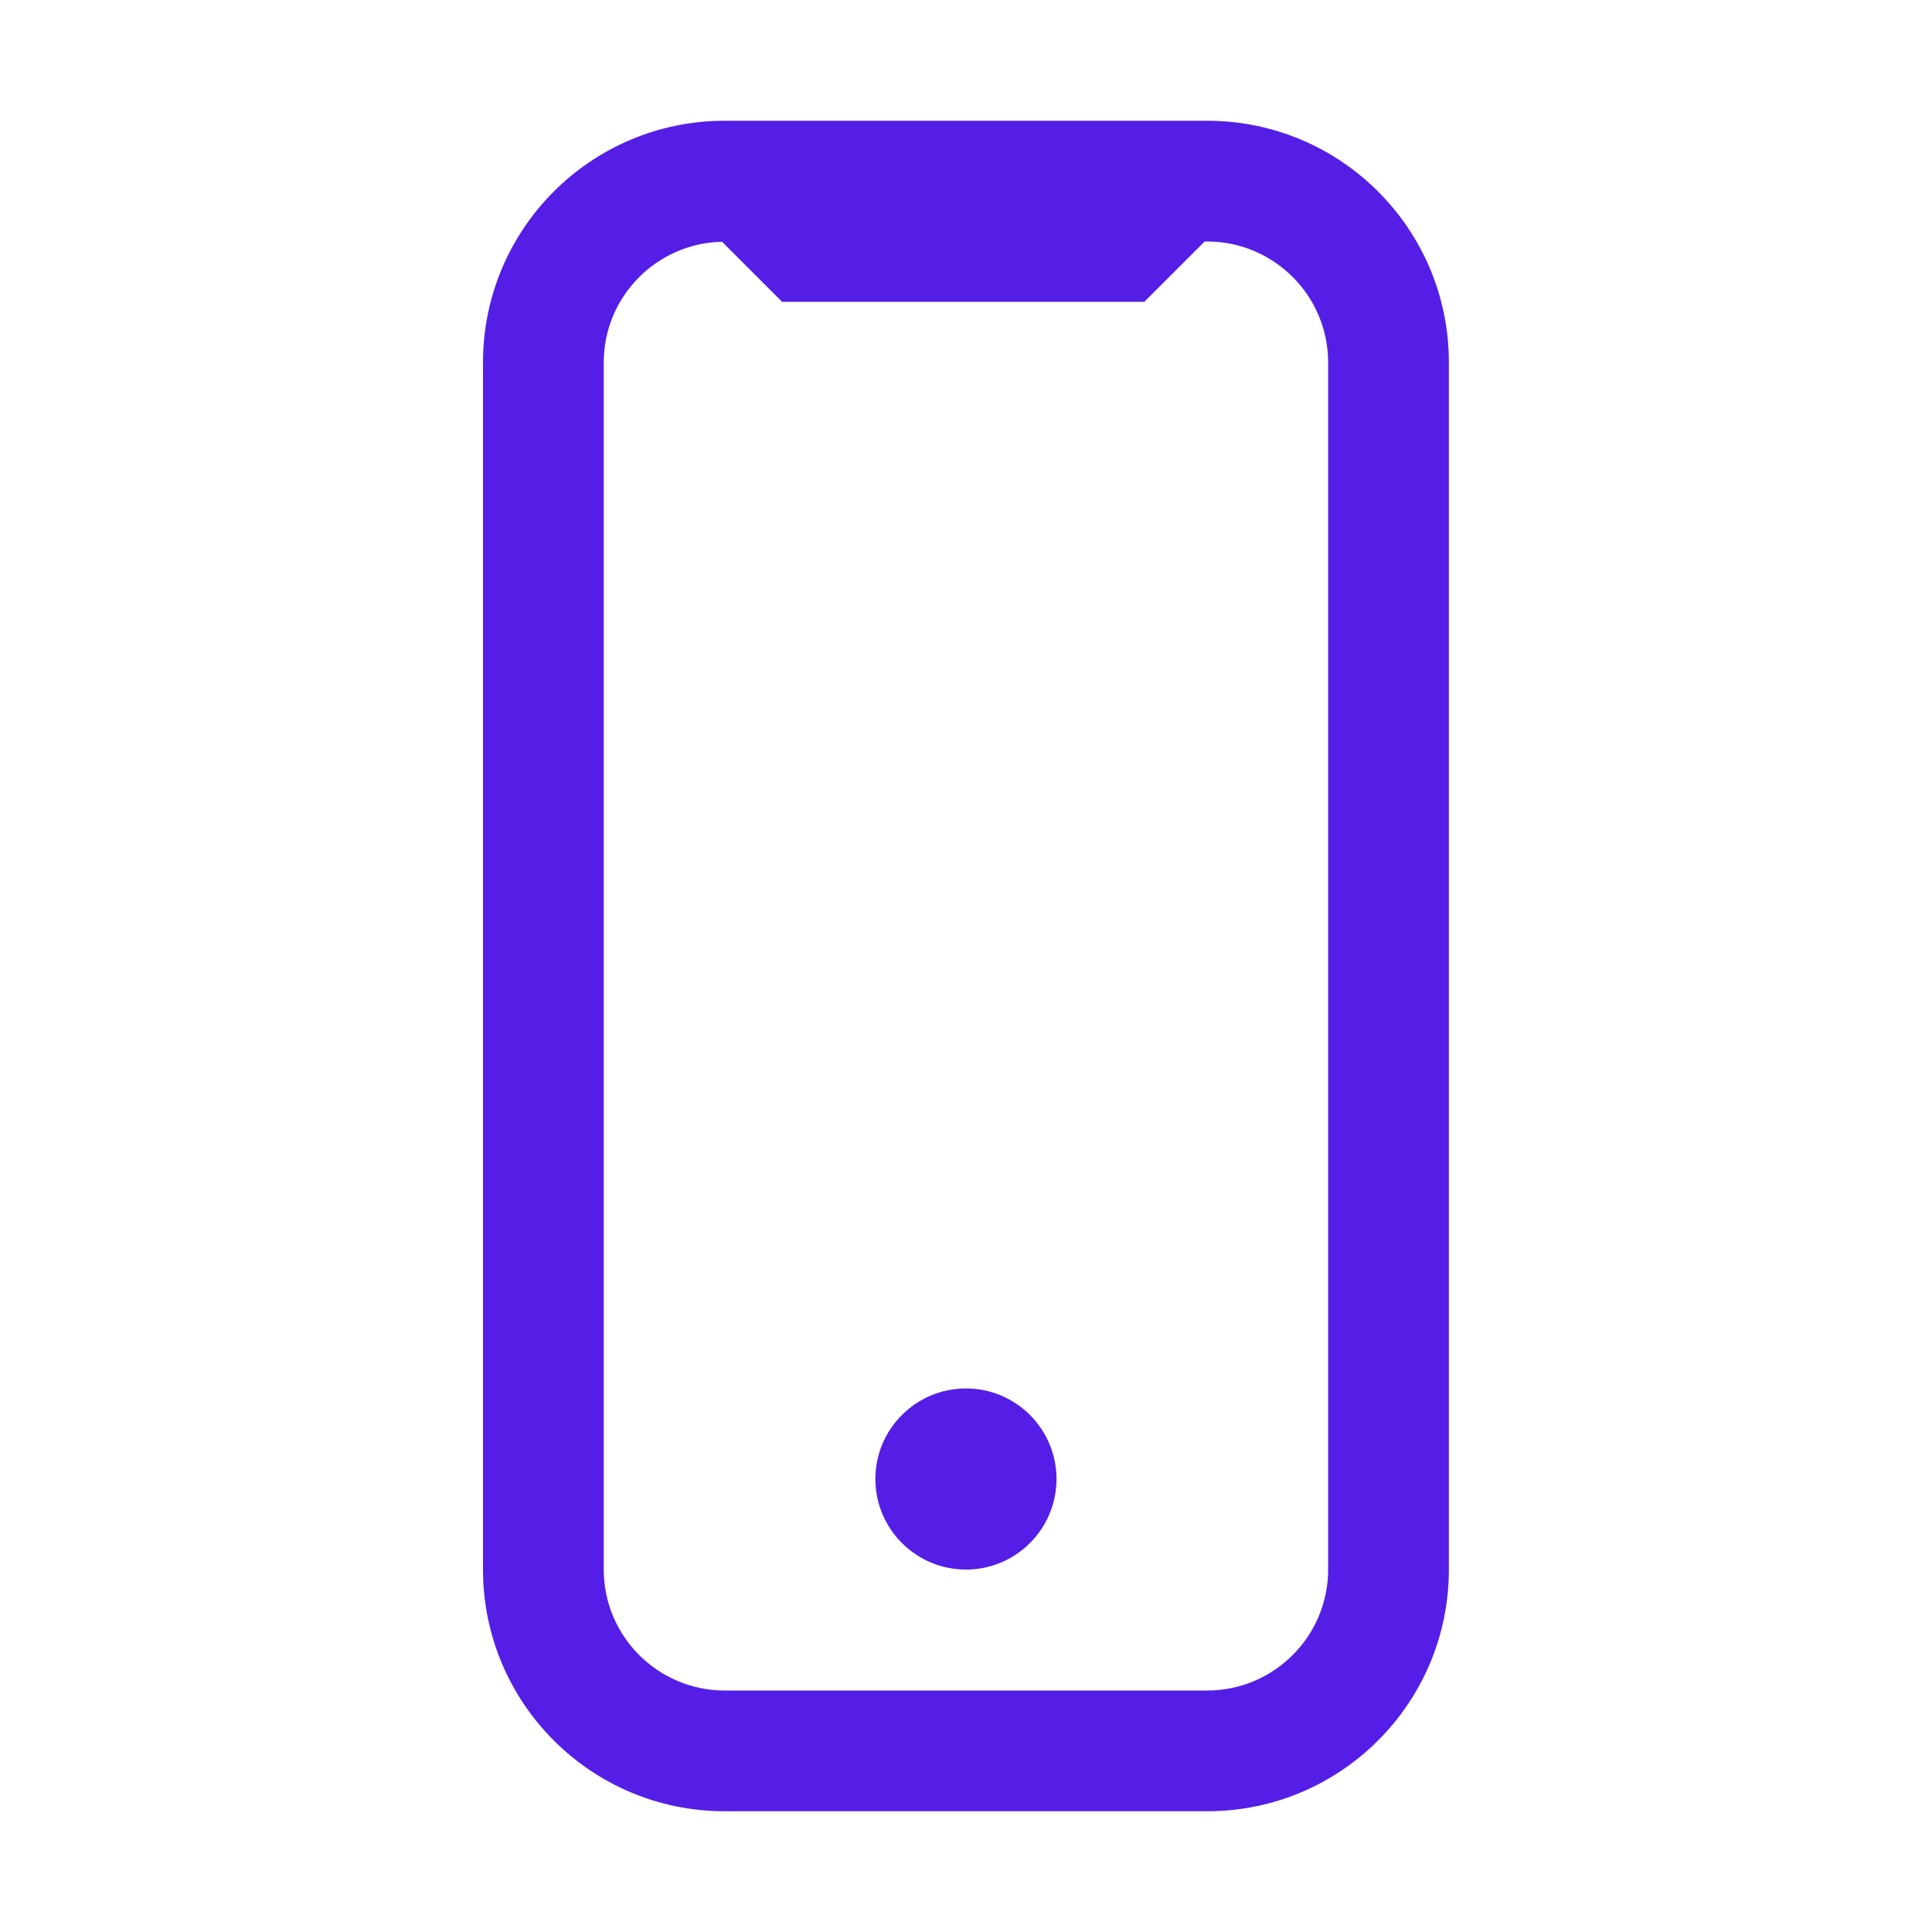 <svg width="32" height="32" viewBox="0 0 32 32" fill="none" xmlns="http://www.w3.org/2000/svg">
<g clip-path="url(#clip0_3472_1547)">
<path d="M19.995 2H12.003C9.792 2 8 3.792 8 6.003V25.997C8 28.208 9.792 30 12.003 30H19.995C22.206 30 23.998 28.208 23.998 25.997V6.003C23.998 3.792 22.206 2 19.995 2ZM21.998 25.997C21.998 27.102 21.1 28 19.995 28H12.003C10.898 28 10 27.102 10 25.997V6.003C10 4.913 10.875 4.028 11.959 4.004L12.954 4.999H18.953L19.953 4H19.995C21.099 4 21.998 4.898 21.998 6.003L21.998 25.997ZM17.499 24.497C17.499 25.325 16.827 25.997 15.999 25.997C15.171 25.997 14.499 25.325 14.499 24.497C14.499 23.669 15.171 22.997 15.999 22.997C16.827 22.997 17.499 23.669 17.499 24.497Z" fill="#551EE6"/>
</g>
<defs>
<clipPath id="clip0_3472_1547">
<rect width="32" height="32" fill="white"/>
</clipPath>
</defs>
</svg>
